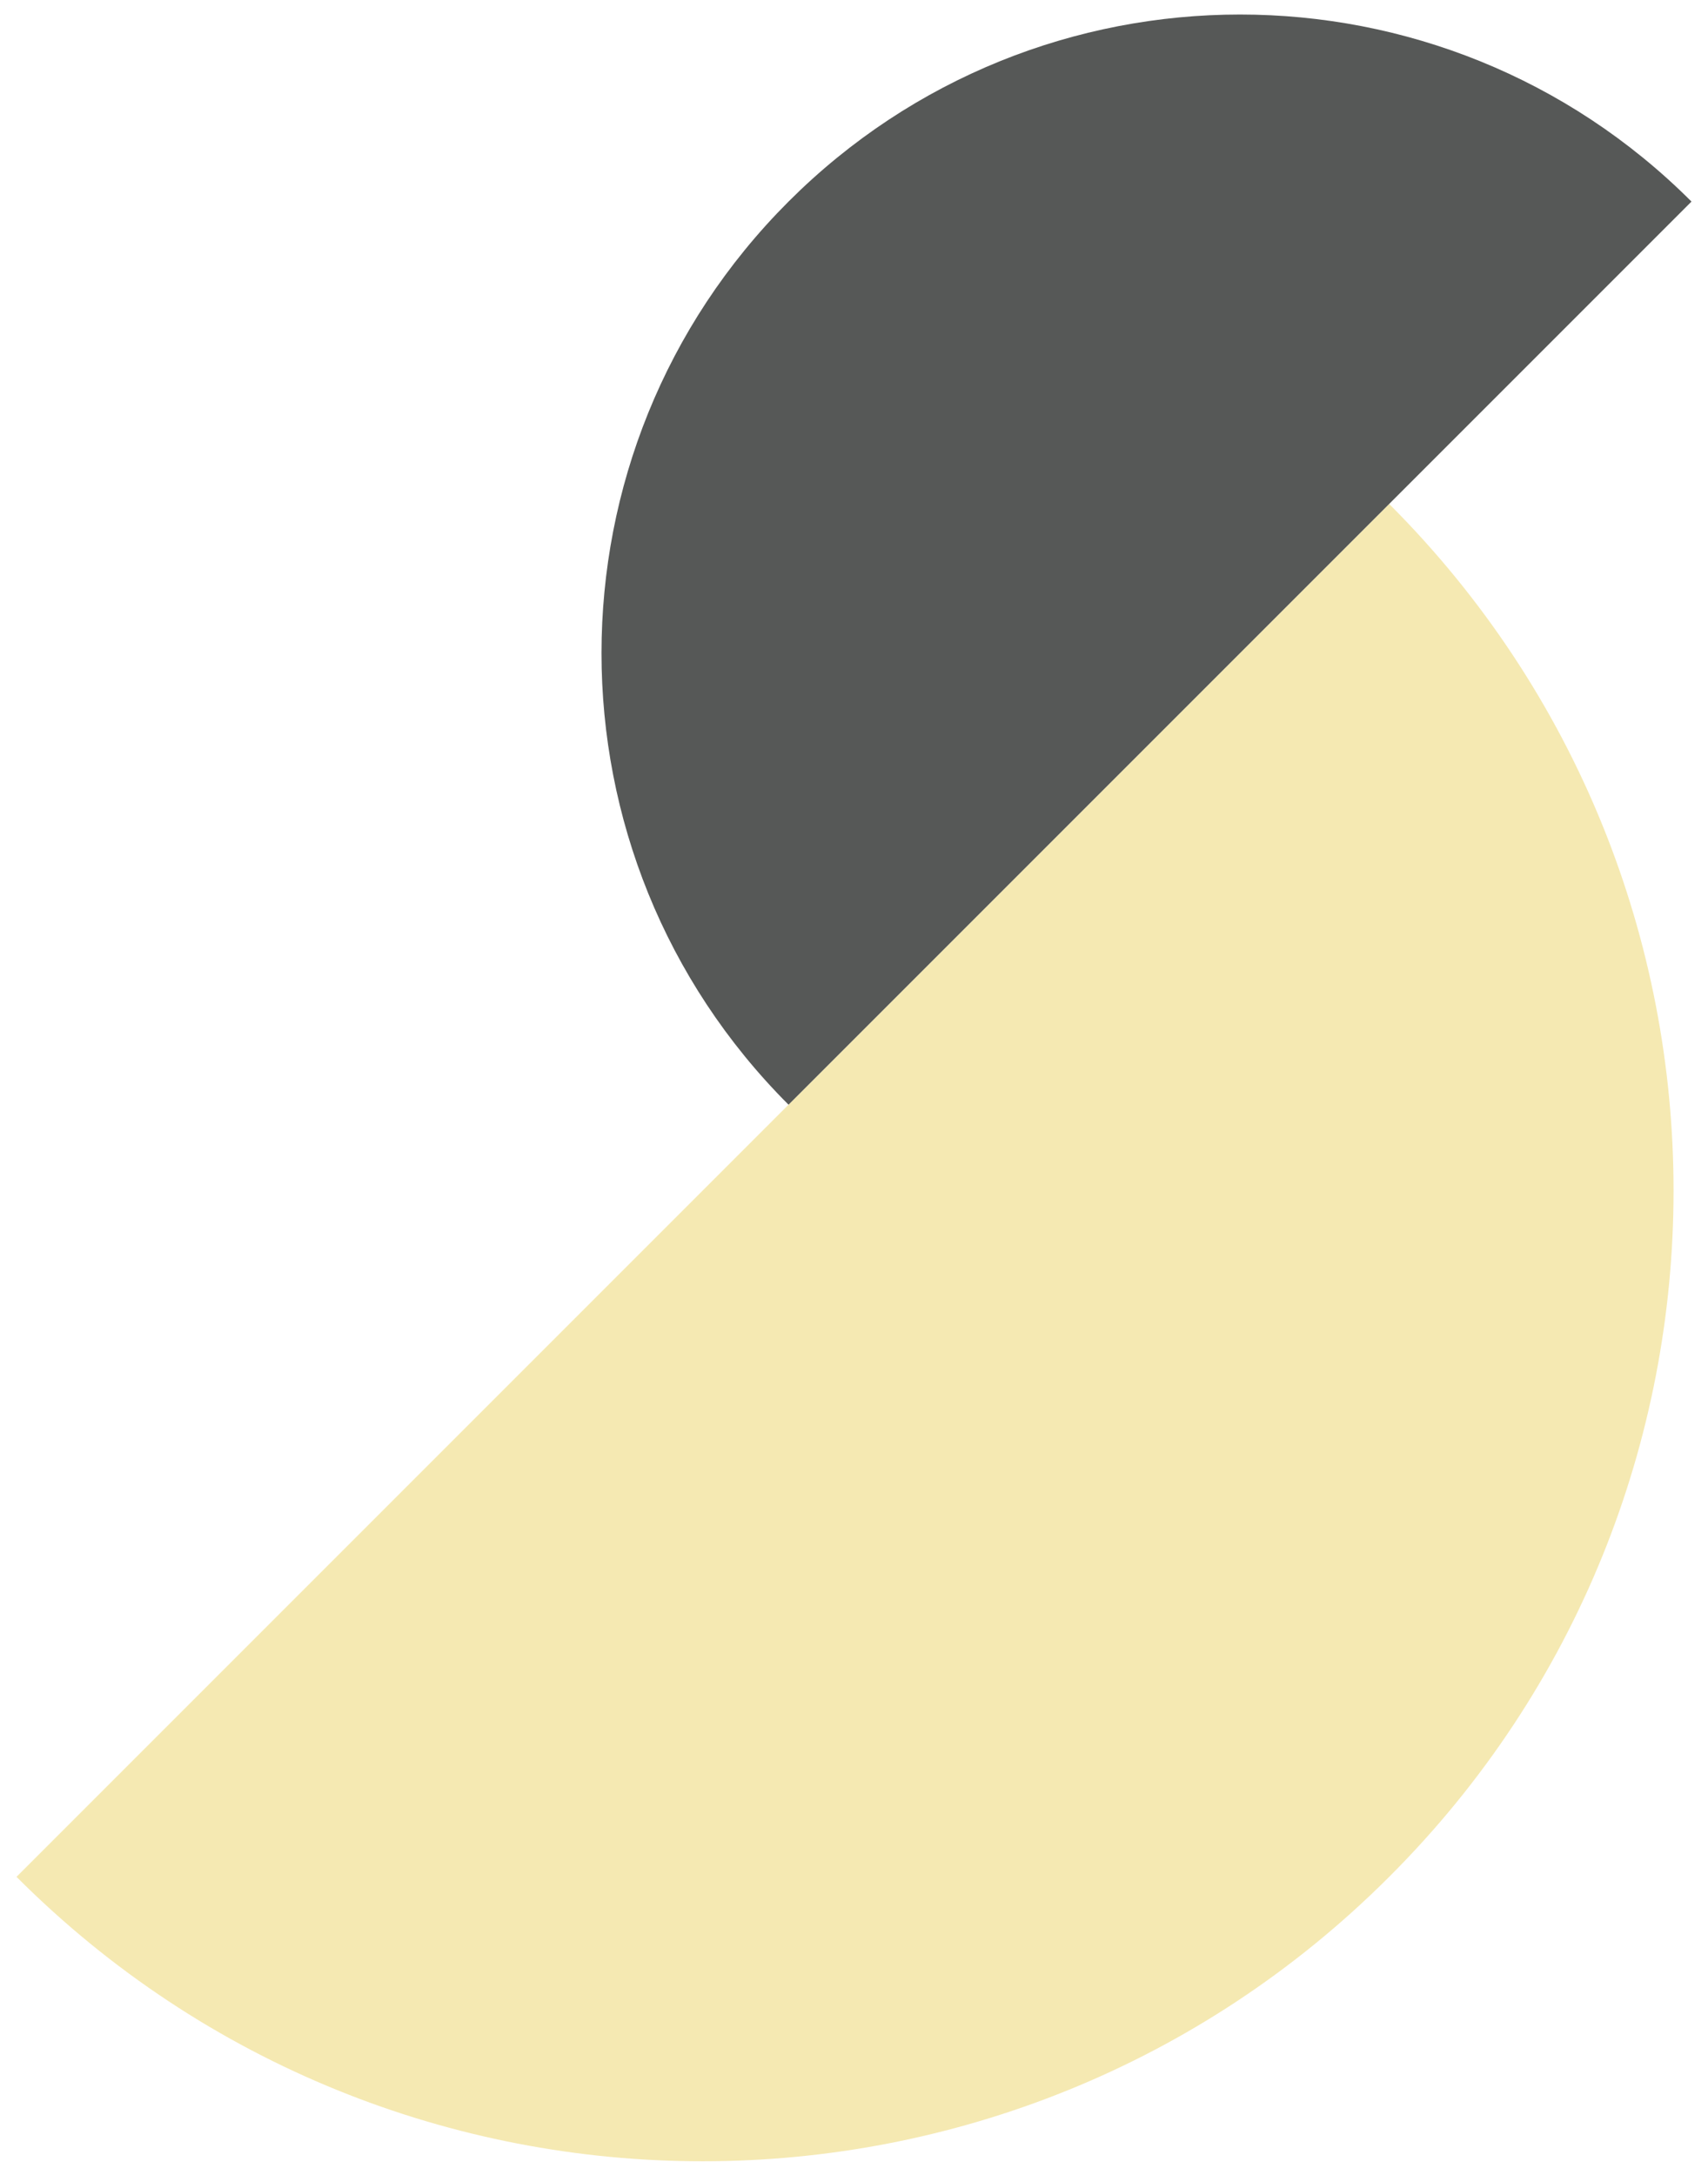 <svg xmlns="http://www.w3.org/2000/svg" viewBox="0 0 300 382"><path d="M244 88.5c66.6 66.6 66.6 174.6 0 241.1-66.6 66.6-174.6 66.6-241.1 0L244 88.5Z" style="fill:#f5e9b2"/><path d="M138.5 194c-43.8-43.8-43.8-114.8 0-158.6s114.8-43.8 158.6 0L138.5 194Z" style="fill:#565857"/></svg>